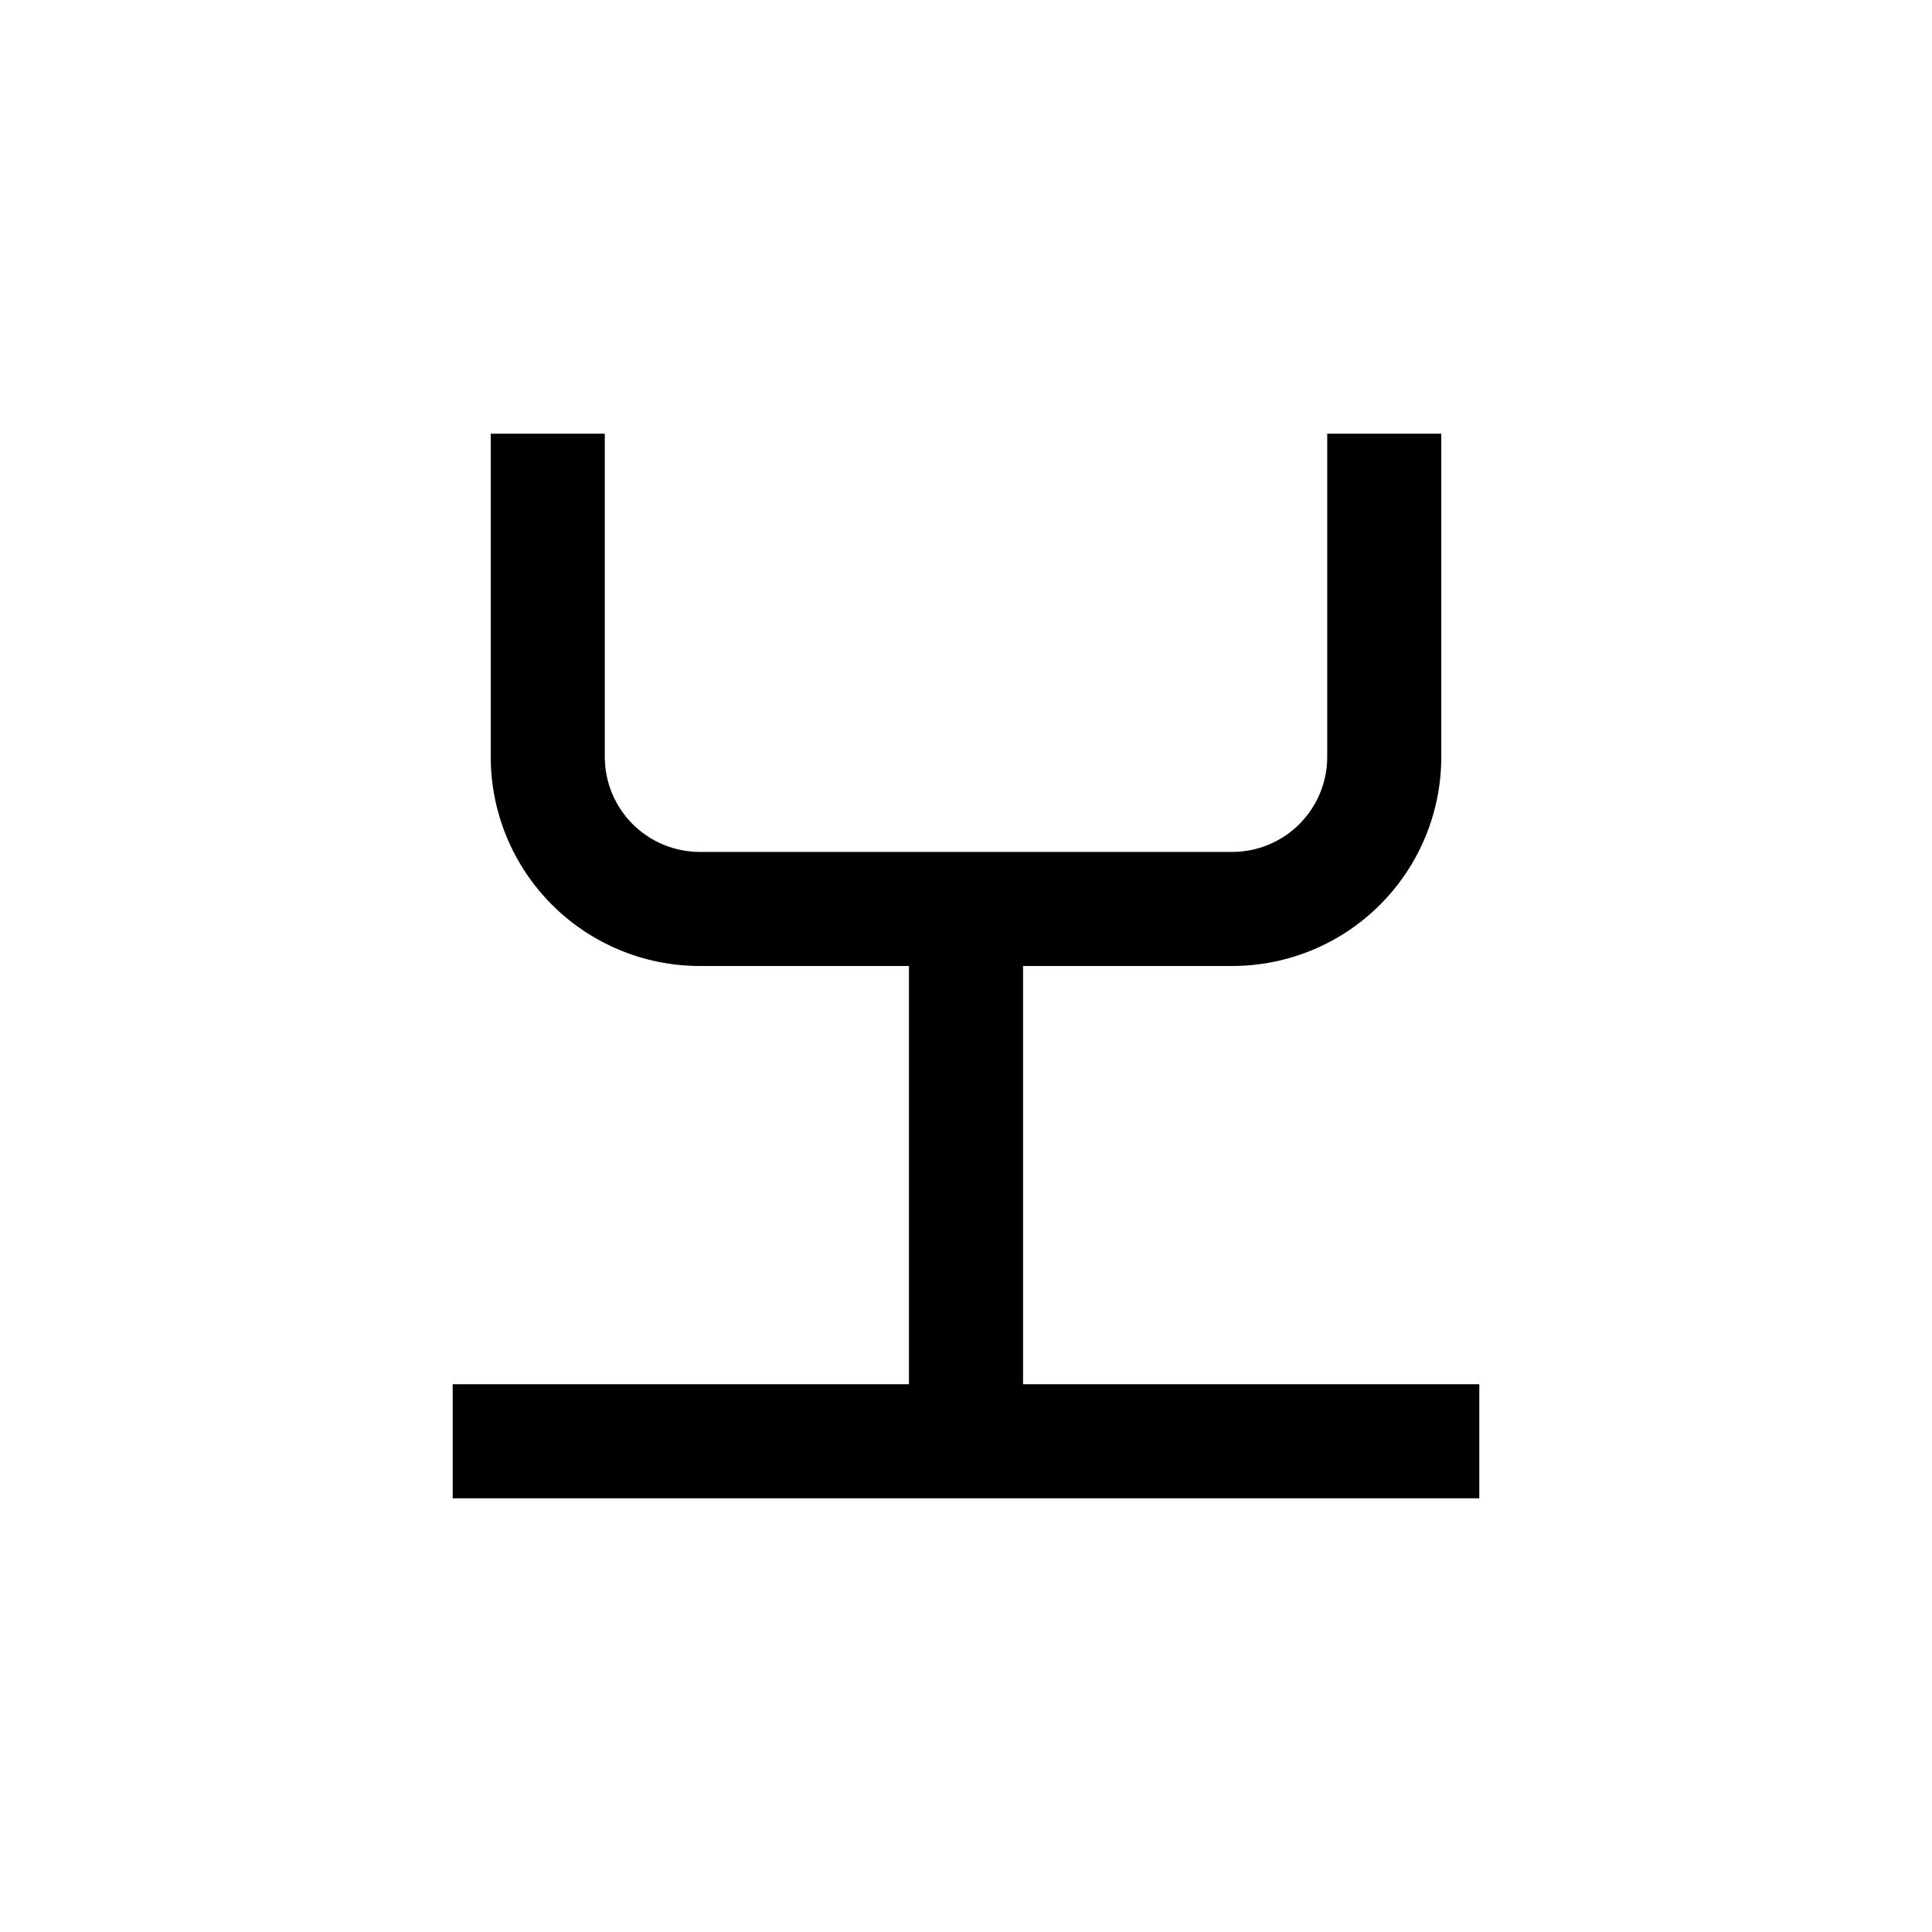 <?xml version="1.0" encoding="UTF-8"?>
<!-- Uploaded to: ICON Repo, www.svgrepo.com, Generator: ICON Repo Mixer Tools -->
<svg fill="#000000" width="800px" height="800px" version="1.1" viewBox="144 144 512 512" xmlns="http://www.w3.org/2000/svg">
 <path d="m263.97 510.84v30.23h272.06v-30.23h-120.91v-110.84h55.418c14.699 0 28.793-5.84 39.188-16.234 10.395-10.391 16.23-24.488 16.23-39.188v-85.645h-30.227v85.645c0 6.684-2.656 13.09-7.379 17.812-4.723 4.727-11.133 7.379-17.812 7.379h-141.07c-6.68 0-13.09-2.652-17.812-7.379-4.723-4.723-7.379-11.129-7.379-17.812v-85.645h-30.227v85.645c0 14.699 5.84 28.797 16.23 39.188 10.395 10.395 24.488 16.234 39.188 16.234h55.418v110.84z"/>
</svg>